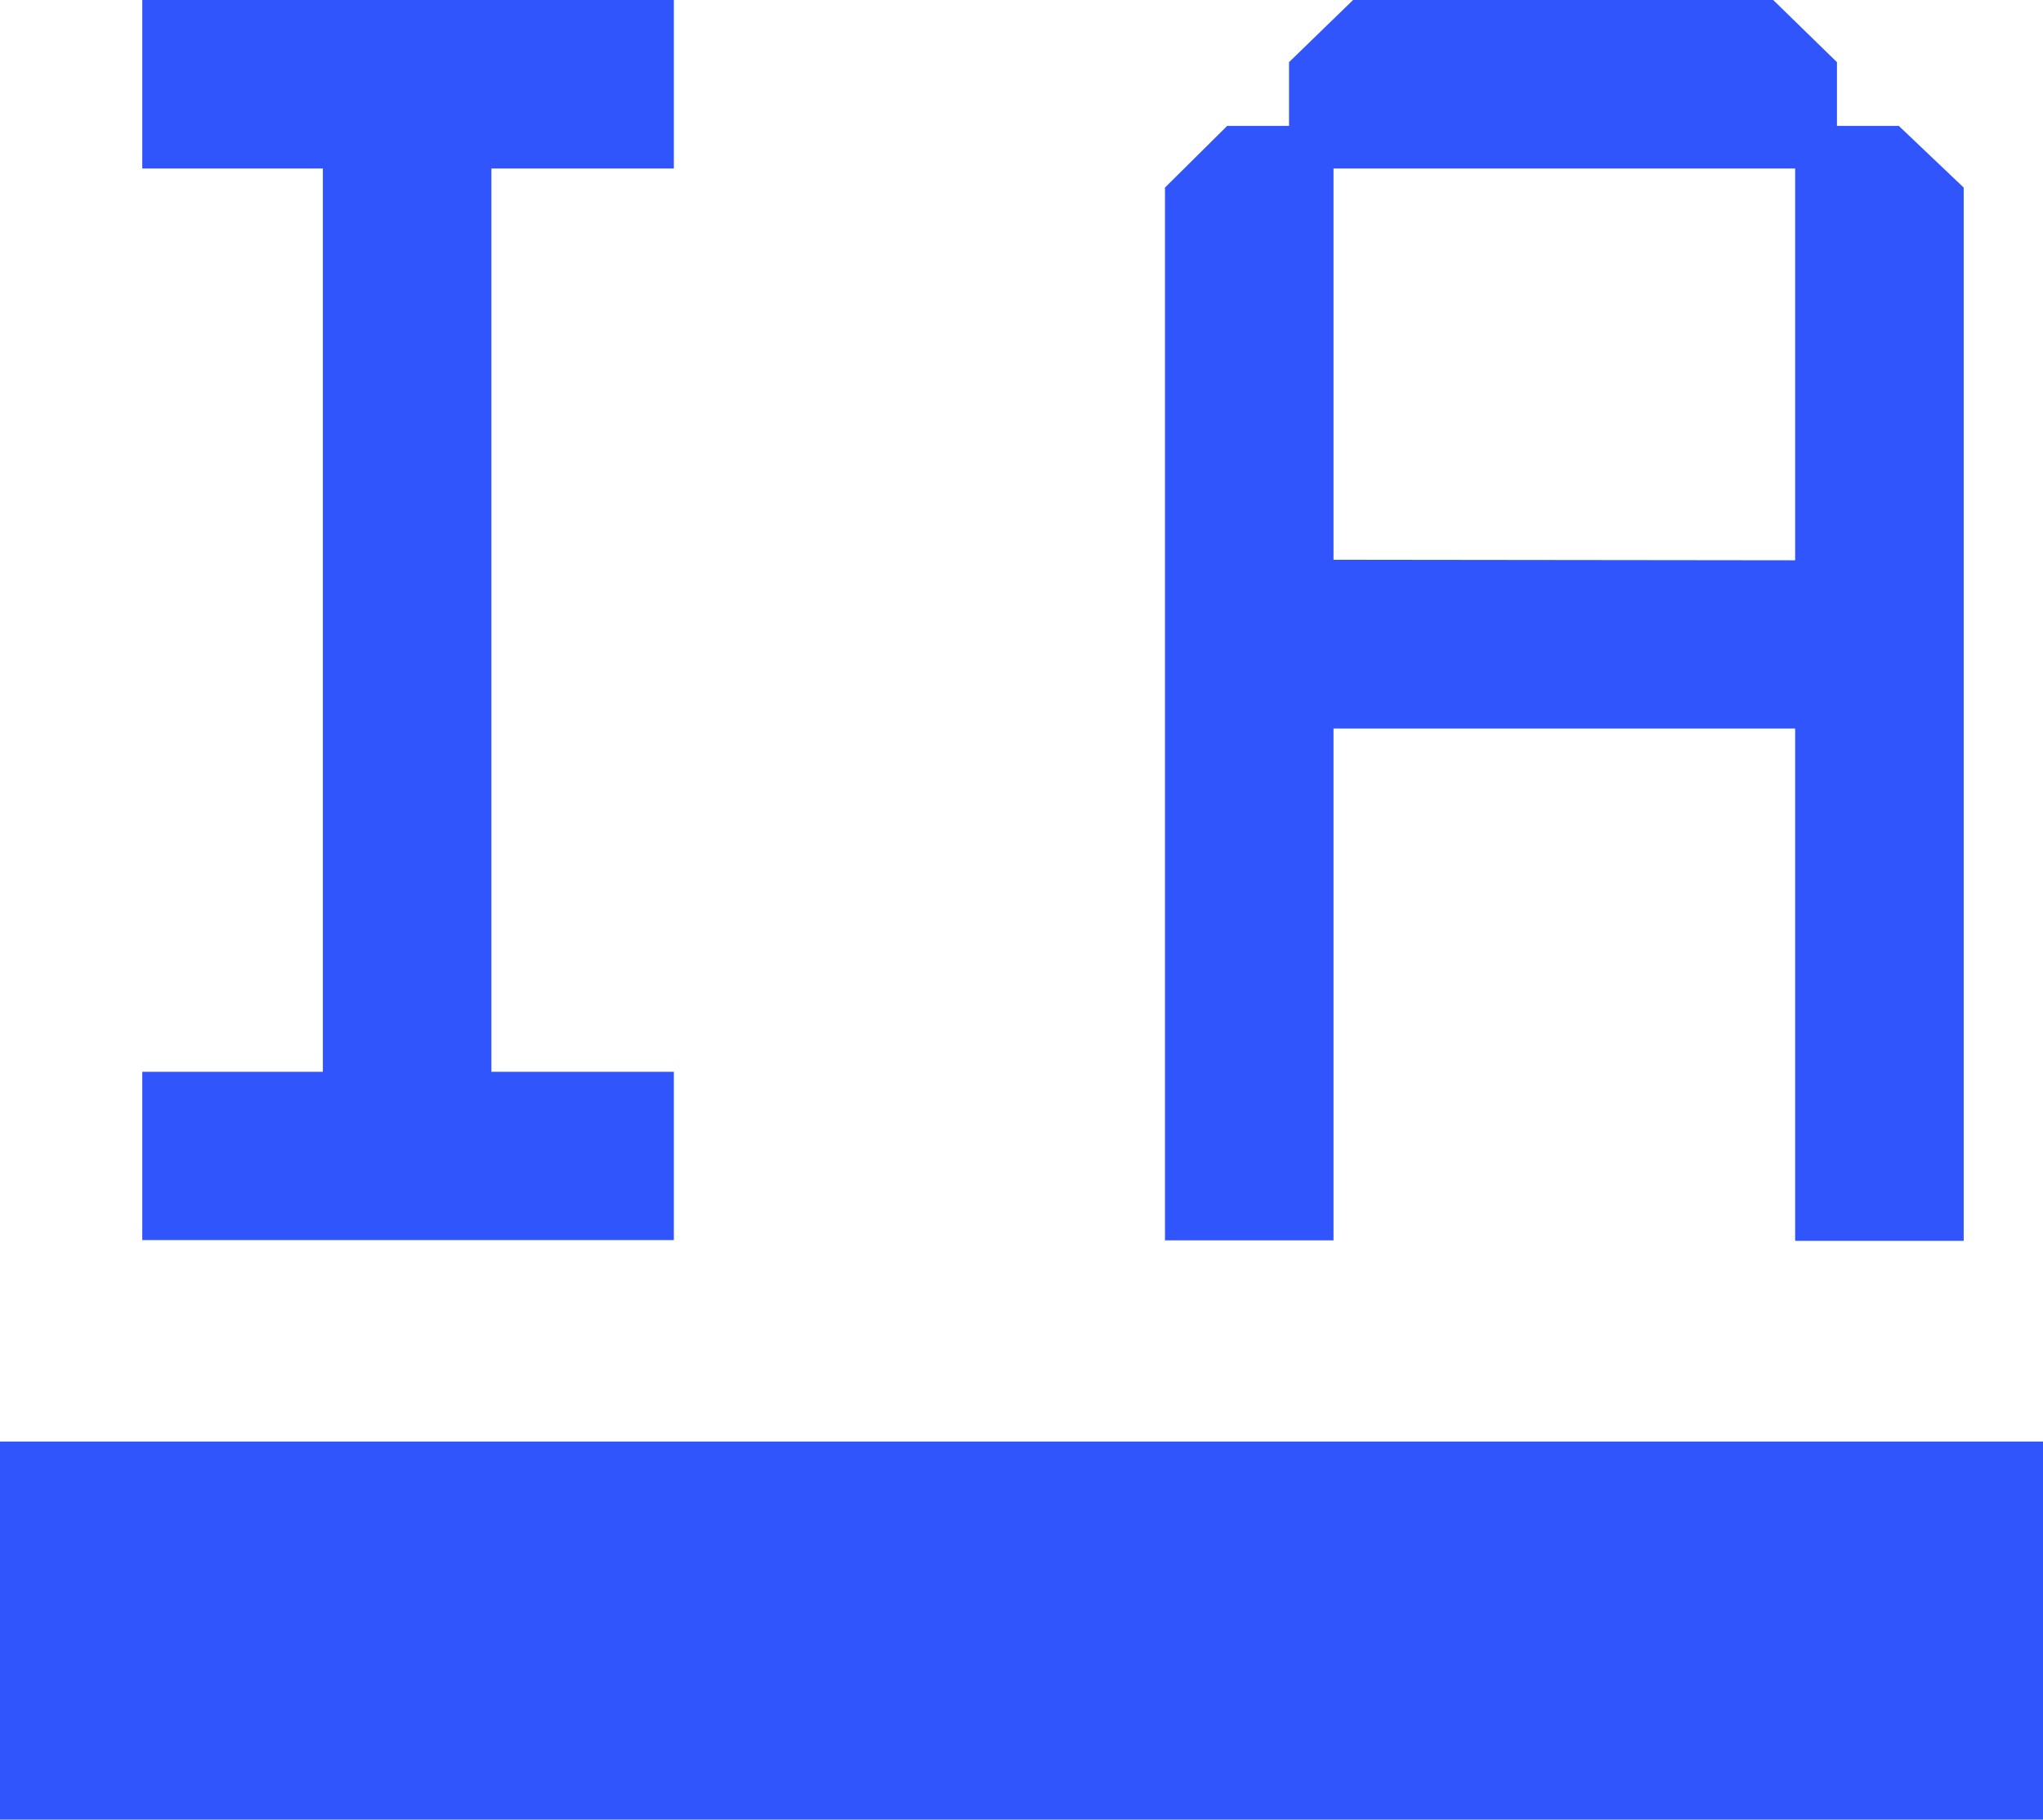 <?xml version="1.0" encoding="UTF-8"?>
<svg xmlns="http://www.w3.org/2000/svg" viewBox="0 0 76.25 67.91">
  <path d="M76.25,67.91H0V53.8H76.25ZM12.05,6.29V40H5.31v6.28H25.15V40H18.34V6.29h6.81V0H5.31V6.29Zm31.43,40h6.29V27.19H67V46.31h6.29V7L70.87,4.7H68.56V2.32L66.18,0H50.5L48.11,2.32V4.7H45.8L43.48,7Zm6.29-25.4V6.29H67V20.91Z" fill="#3055fc"></path>
</svg>
